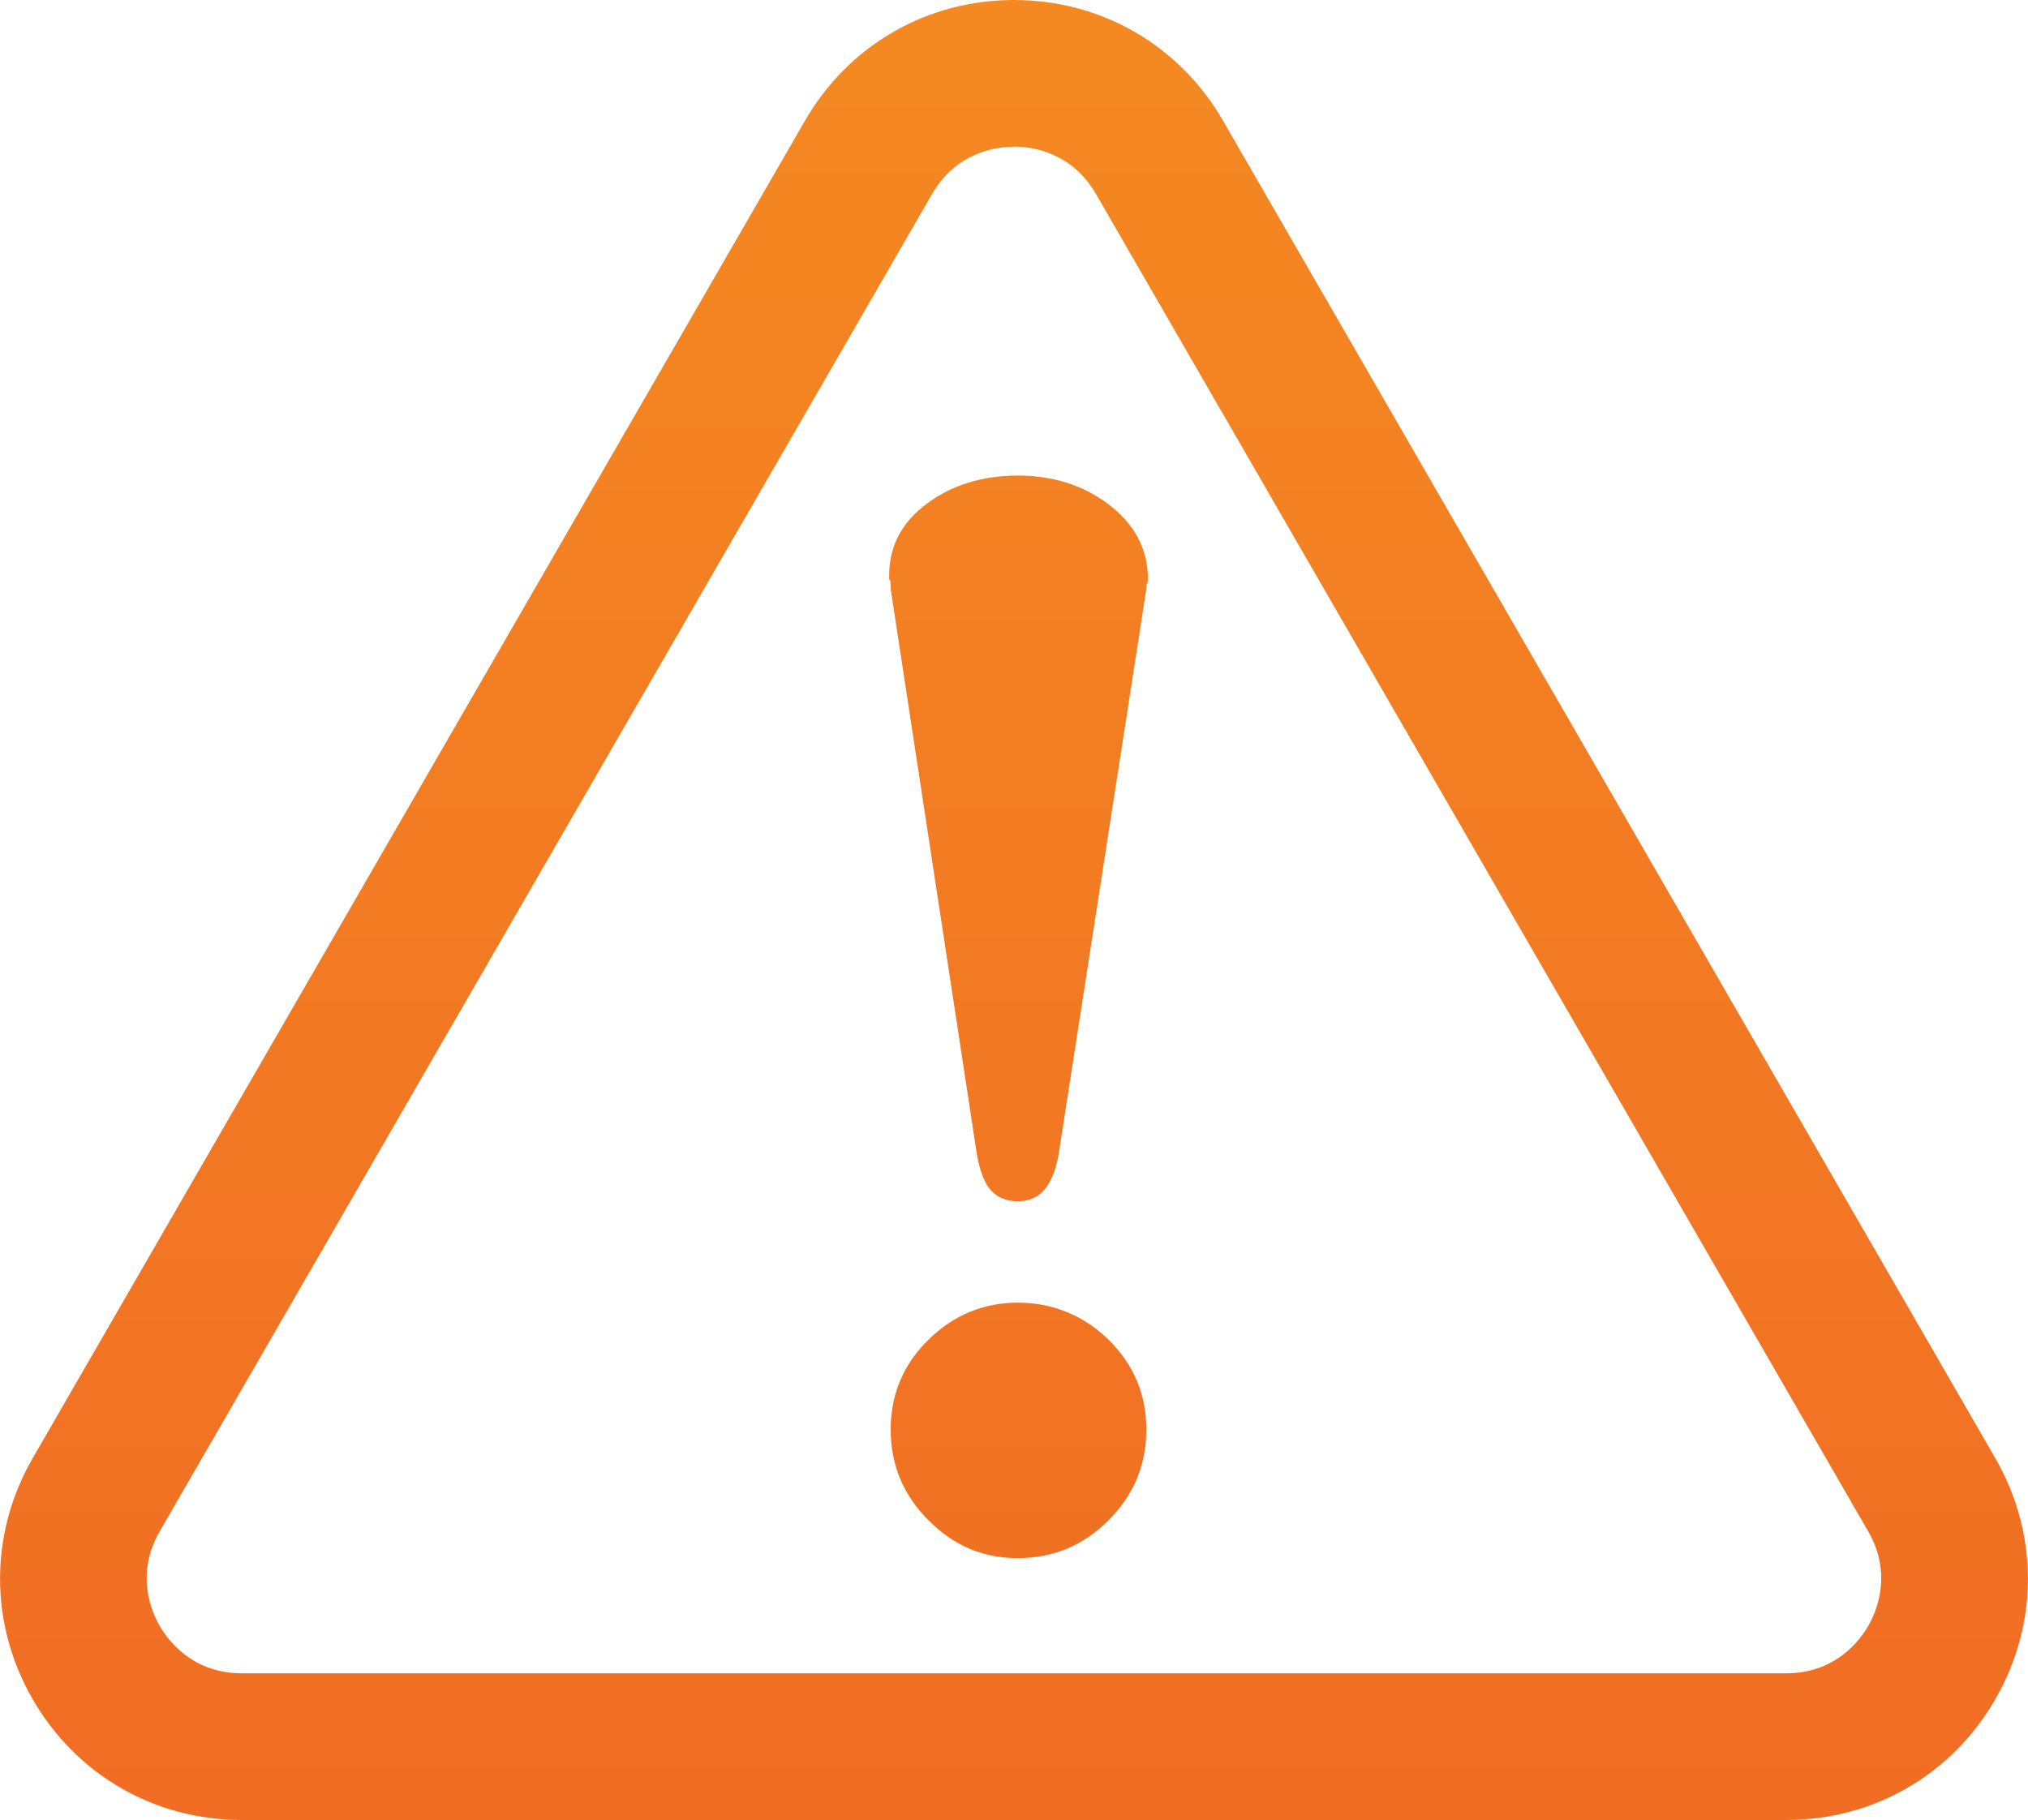 <?xml version="1.0" encoding="UTF-8"?>
<svg xmlns="http://www.w3.org/2000/svg" xmlns:xlink="http://www.w3.org/1999/xlink" id="Layer_1" viewBox="0 0 200 179.52">
  <defs>
    <style>.cls-1{fill:url(#linear-gradient);}.cls-2{fill:url(#linear-gradient-2);}</style>
    <linearGradient id="linear-gradient" x1="100" y1="-61.76" x2="100" y2="202.57" gradientUnits="userSpaceOnUse">
      <stop offset="0" stop-color="#f69320"></stop>
      <stop offset="1" stop-color="#f06924"></stop>
    </linearGradient>
    <linearGradient id="linear-gradient-2" x1="100.45" x2="100.45" xlink:href="#linear-gradient"></linearGradient>
  </defs>
  <path class="cls-1" d="m176.16,179.52H23.84c-8.6,0-16.31-4.45-20.61-11.9-4.3-7.45-4.3-16.35,0-23.8l6.26,3.62-6.26-3.62L79.39,11.9c4.3-7.45,12.01-11.9,20.61-11.9s16.31,4.45,20.61,11.9l76.16,131.92c4.3,7.45,4.3,16.35,0,23.8-4.3,7.45-12.01,11.9-20.61,11.9ZM100,14.47c-1.62,0-5.65.45-8.08,4.67L15.75,151.05c-2.43,4.21-.81,7.93,0,9.33.81,1.4,3.22,4.67,8.08,4.67h152.33c4.86,0,7.27-3.26,8.08-4.67.81-1.4,2.43-5.12,0-9.33L108.08,19.13c-2.43-4.21-6.46-4.67-8.08-4.67Z"></path>
  <path class="cls-2" d="m97.76,117.45c-.65-.69-1.12-1.89-1.42-3.58l-8.5-55.77v-.75c-.1-.1-.15-.2-.15-.3v-.3c0-2.88,1.24-5.24,3.73-7.08,2.48-1.84,5.47-2.76,8.95-2.76s6.46.95,8.95,2.83c2.48,1.89,3.78,4.23,3.88,7.01v.6c-.1.2-.15.35-.15.45v.3l-8.65,55.77c-.3,1.59-.77,2.76-1.42,3.5-.65.75-1.52,1.12-2.61,1.12s-1.96-.35-2.61-1.04Zm11.56,14.69c2.48,2.44,3.73,5.39,3.73,8.87s-1.24,6.46-3.73,8.95c-2.49,2.49-5.47,3.73-8.95,3.73s-6.31-1.24-8.8-3.73c-2.49-2.48-3.73-5.47-3.73-8.95s1.24-6.43,3.73-8.87c2.48-2.43,5.42-3.65,8.8-3.65s6.46,1.22,8.95,3.65Z"></path>
</svg>
